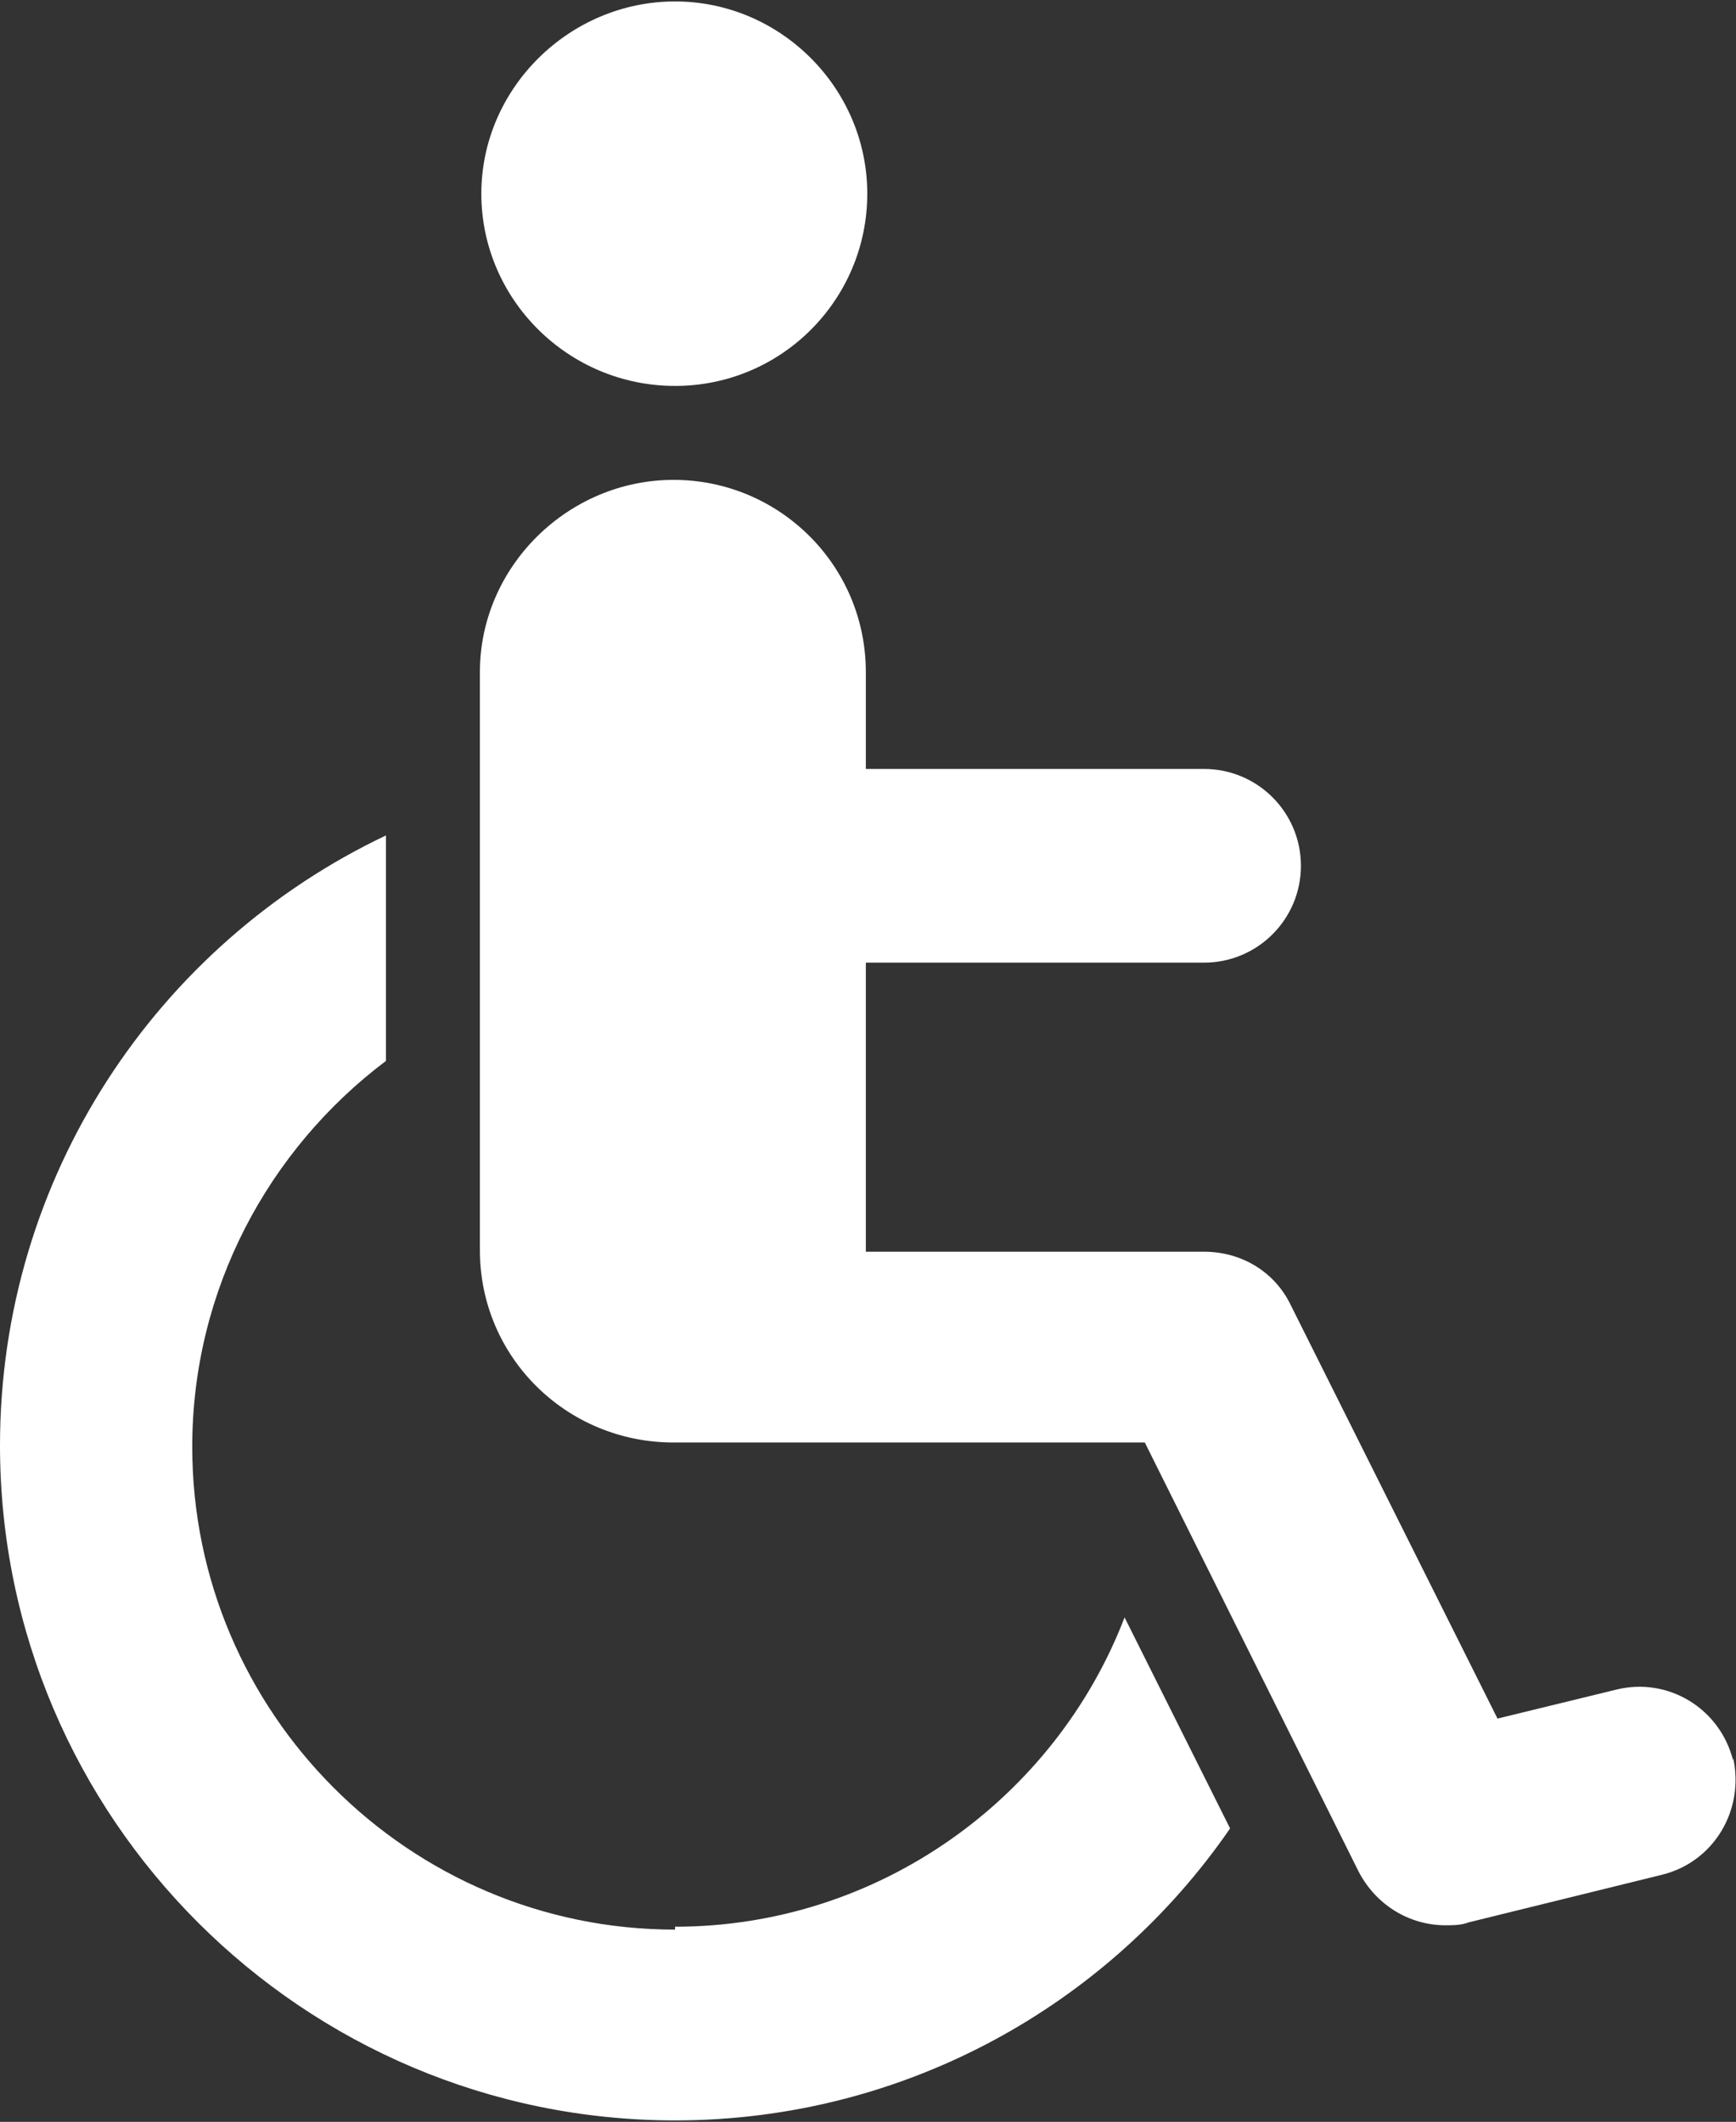 <?xml version="1.0" encoding="UTF-8"?><svg id="Layer_1" xmlns="http://www.w3.org/2000/svg" viewBox="0 0 12.01 14.68"><rect x="0" y="0" width="12.01" height="14.68" fill="#333333" stroke="none"/><path d="M4.67,2.67c.74,0,1.33-.6,1.33-1.33s-.6-1.33-1.33-1.33-1.34.6-1.34,1.33.6,1.33,1.34,1.33" style="fill:#fff;"/><path d="M4.67,13.35c-1.84,0-3.34-1.5-3.34-3.34,0-1.09.53-2.06,1.34-2.67v-1.56c-1.58.75-2.67,2.36-2.67,4.22,0,2.58,2.1,4.67,4.67,4.67,1.59,0,3-.8,3.84-2.02l-.73-1.46c-.48,1.25-1.7,2.14-3.11,2.14" style="fill:#fff;"/><path d="M11.99,12.18c-.09-.36-.45-.58-.81-.49l-.82.2-1.43-2.86c-.11-.23-.34-.37-.6-.37h-2.34v-2h2.34c.37,0,.67-.3.67-.67s-.3-.67-.67-.67h-2.34v-.67c0-.74-.6-1.33-1.33-1.33s-1.34.6-1.34,1.33v4c0,.74.6,1.33,1.34,1.33h3.26l1.48,2.97c.12.23.35.37.6.37.05,0,.11,0,.16-.02l1.34-.33c.36-.09.57-.45.49-.81" style="fill:#fff;"/></svg>